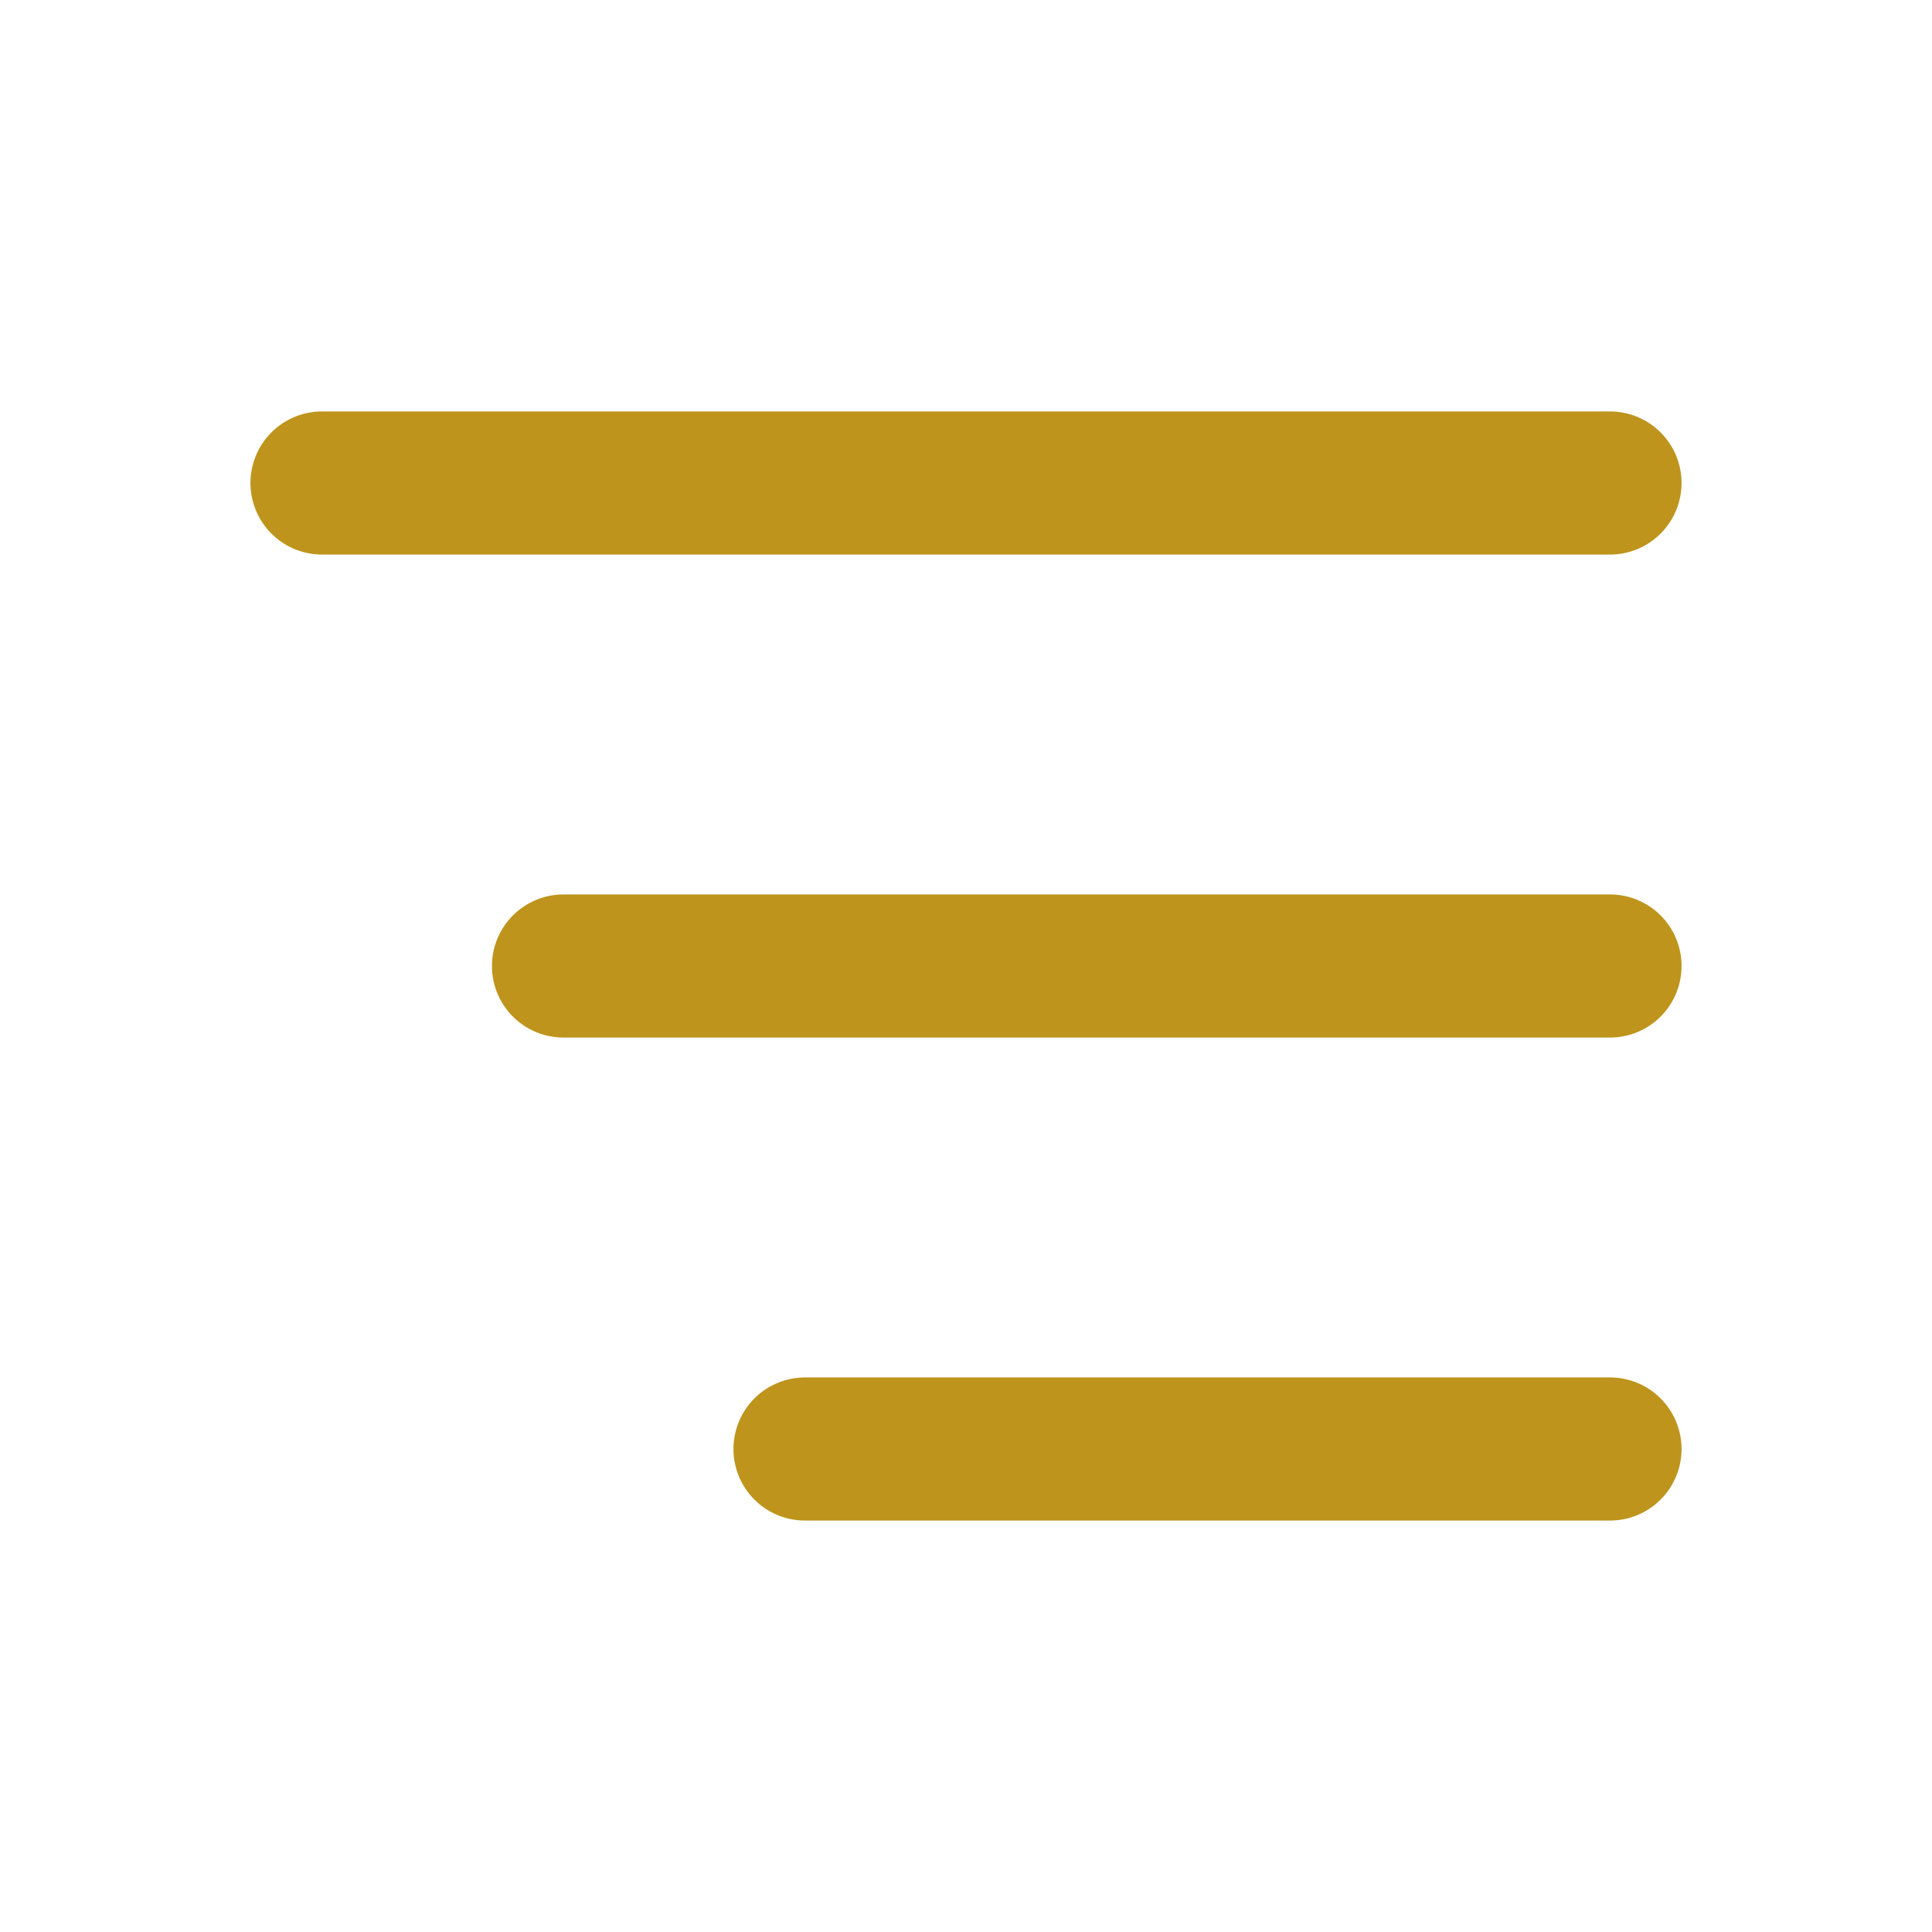 <svg width="27" height="27" viewBox="0 0 27 27" fill="none" xmlns="http://www.w3.org/2000/svg">
<g id="tabler:menu-deep">
<path id="Vector" d="M4.5 6.75H22.5M7.875 13.5H22.5M11.25 20.25H22.5" stroke="#BE941C" stroke-width="2" stroke-linecap="round" stroke-linejoin="round"/>
</g>
</svg>
